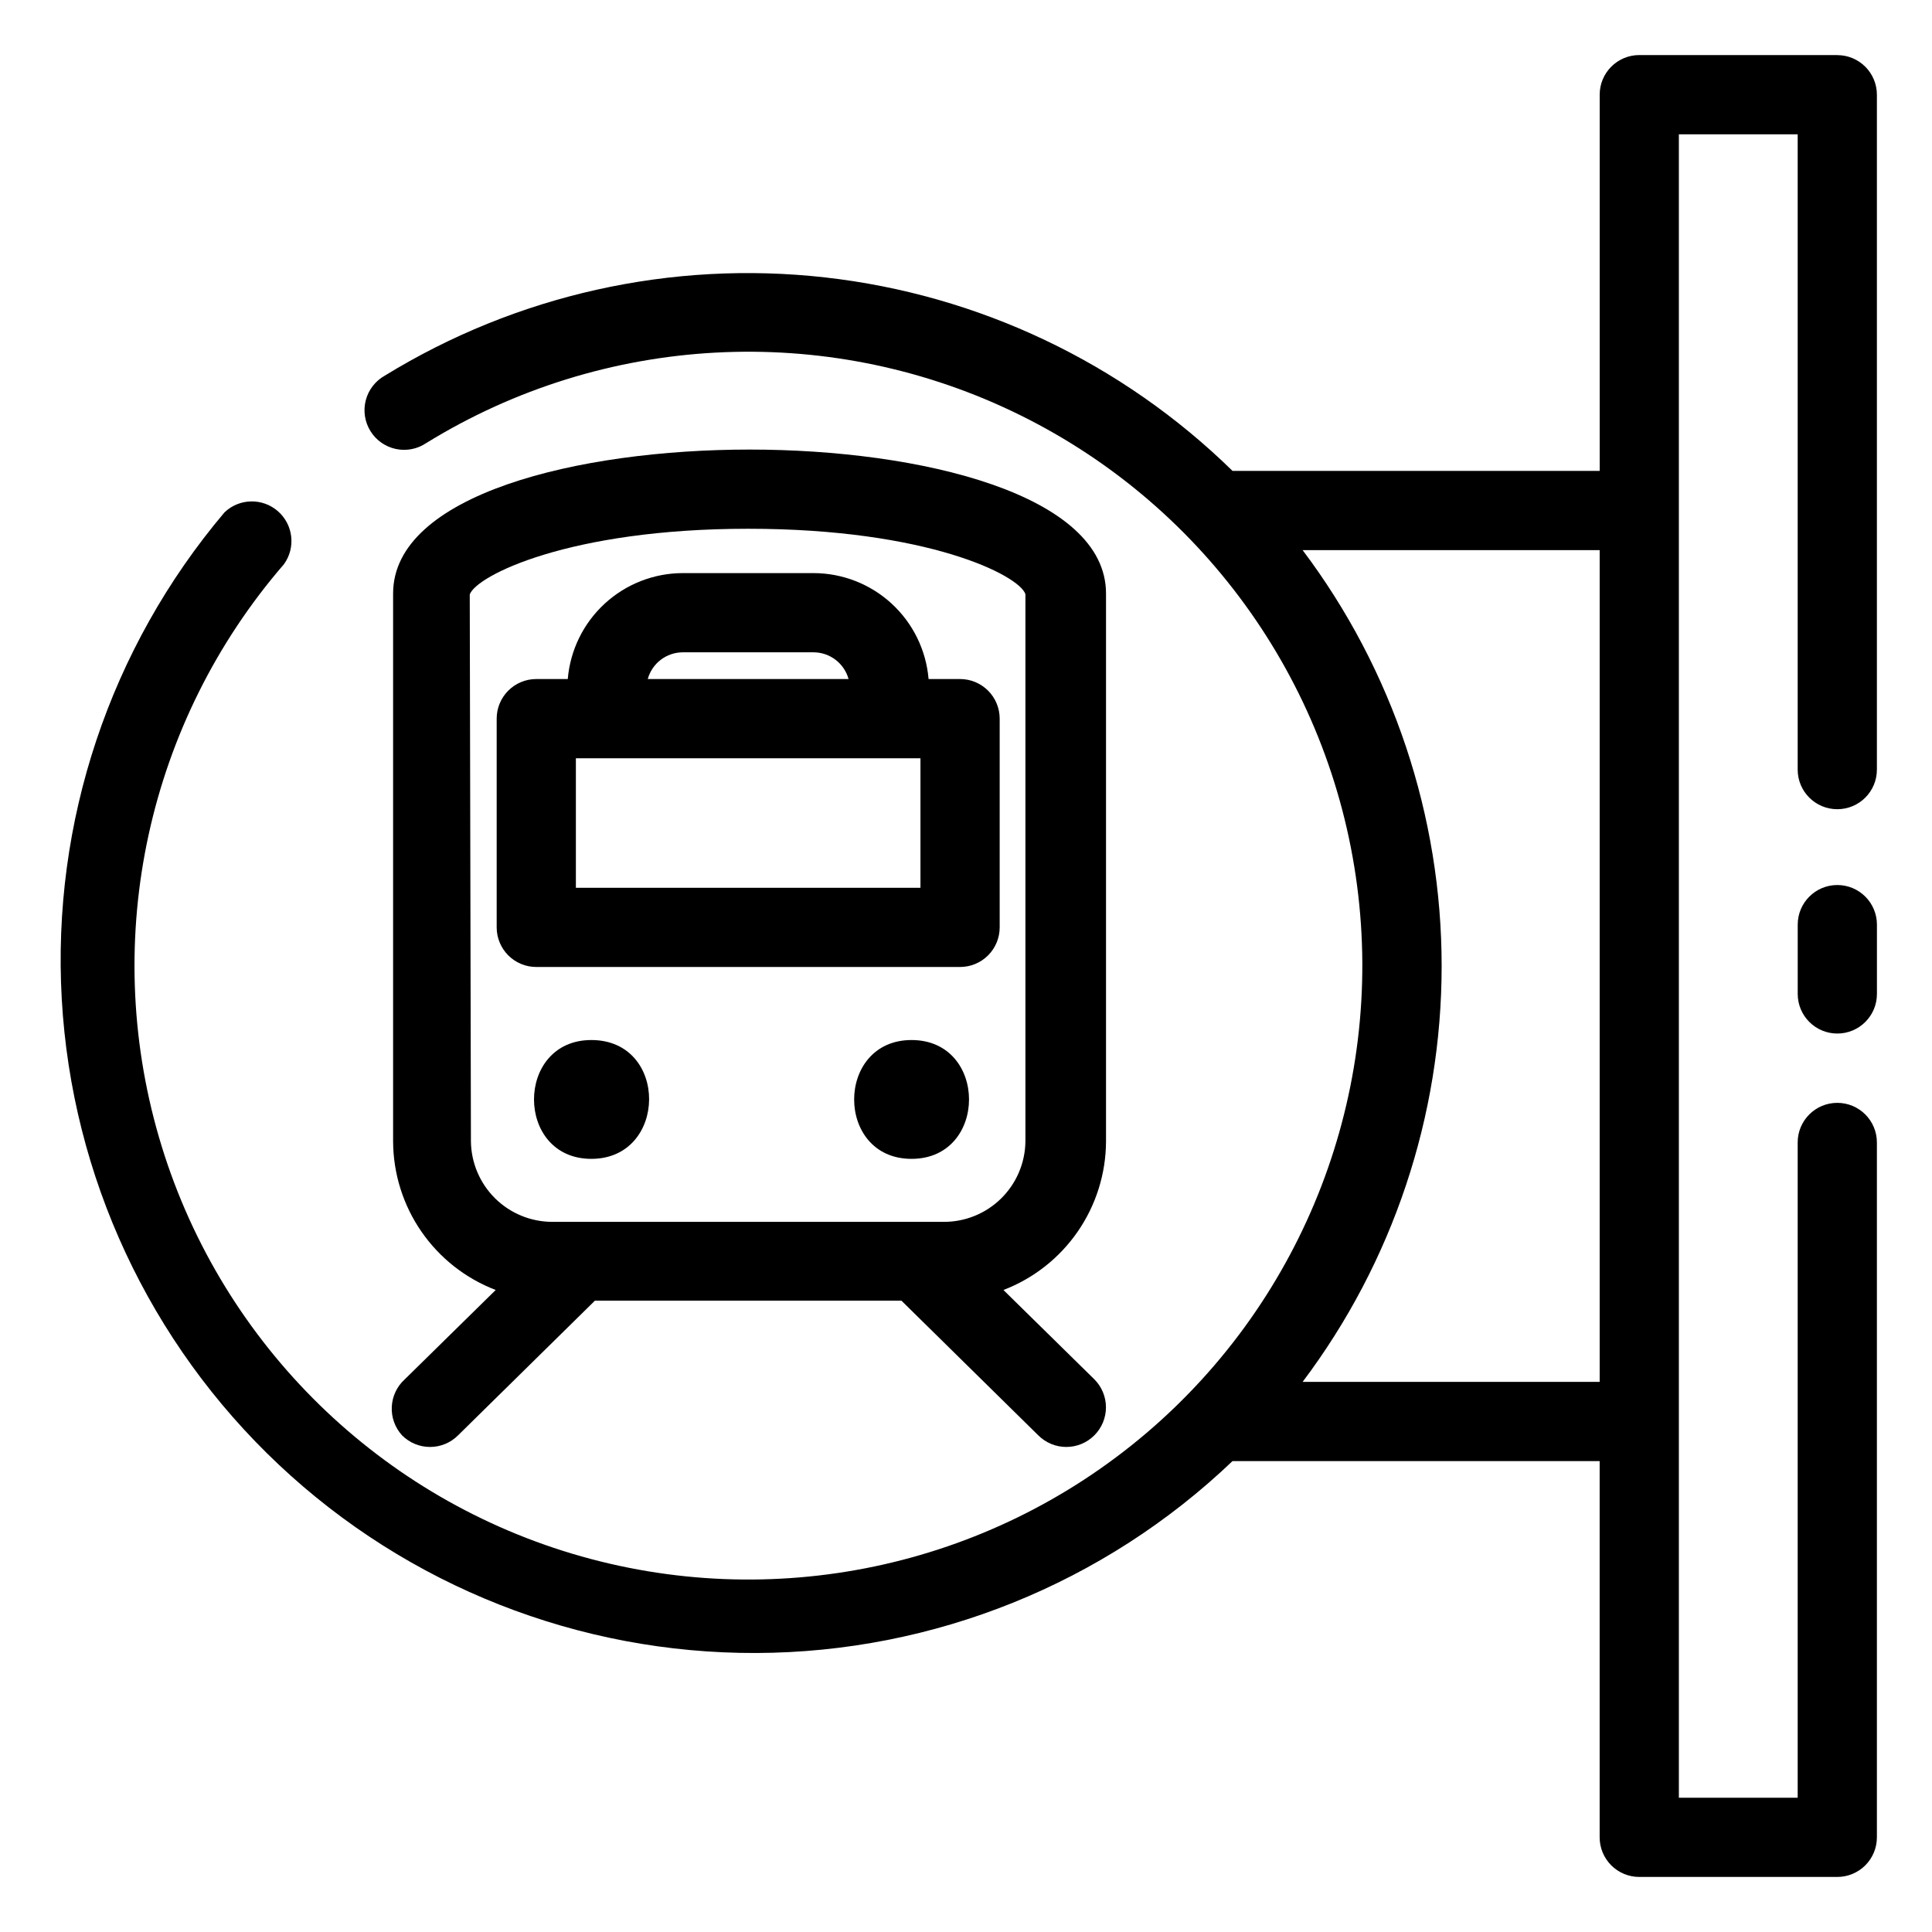 <?xml version="1.0" encoding="UTF-8"?>
<!-- Uploaded to: ICON Repo, www.iconrepo.com, Generator: ICON Repo Mixer Tools -->
<svg fill="#000000" width="800px" height="800px" version="1.1" viewBox="144 144 512 512" xmlns="http://www.w3.org/2000/svg">
 <g>
  <path d="m286.12 400.26h112.31c2.781 0 5.453-1.105 7.422-3.074 1.965-1.969 3.074-4.641 3.074-7.422v-55.316c0-2.781-1.109-5.453-3.074-7.422-1.969-1.965-4.641-3.074-7.422-3.074h-8.348c-0.641-7.644-4.133-14.773-9.777-19.973s-13.039-8.09-20.711-8.102h-34.637c-7.676 0.012-15.066 2.902-20.711 8.102-5.648 5.199-9.137 12.328-9.781 19.973h-8.344c-5.797 0-10.496 4.699-10.496 10.496v55.316c0 2.781 1.105 5.453 3.074 7.422s4.637 3.074 7.422 3.074zm101.81-20.992h-91.316v-34.324h91.316zm-62.977-62.398h34.637c4.336 0.008 8.133 2.906 9.289 7.082h-53.215c1.152-4.176 4.953-7.074 9.289-7.082z"/>
  <path d="m250.54 524.38c1.969 1.973 4.641 3.078 7.426 3.078 2.785 0 5.457-1.105 7.426-3.078l36.266-35.688 81.238 0.004 36.266 35.688-0.004-0.004c1.969 1.973 4.641 3.078 7.426 3.078 2.789 0 5.457-1.105 7.426-3.078 1.973-1.969 3.082-4.641 3.082-7.426 0-2.785-1.109-5.457-3.082-7.426l-24.09-23.668h0.004c7.969-3.055 14.828-8.449 19.68-15.473 4.852-7.023 7.469-15.352 7.504-23.887v-145.21c0-26.238-49.07-38.152-94.465-38.152s-94.465 11.914-94.465 38.152v145.21c0.039 8.535 2.652 16.863 7.504 23.887 4.852 7.023 11.711 12.418 19.684 15.473l-24.09 23.668c-2.07 1.871-3.312 4.488-3.449 7.273-0.141 2.789 0.84 5.516 2.715 7.578zm17.949-222.83c1.68-4.934 26.238-17.422 73.785-17.422s71.793 12.332 73.473 17.32v145.05c-0.07 5.711-2.402 11.164-6.484 15.156-4.082 3.996-9.582 6.207-15.293 6.152h-103.65c-5.668-0.016-11.102-2.258-15.129-6.246-4.023-3.984-6.32-9.398-6.391-15.062z"/>
  <path d="m385.57 419.62c-20.258 0-20.309 31.488 0 31.488s20.309-31.488 0-31.488z"/>
  <path d="m300.71 419.62c-20.258 0-20.258 31.488 0 31.488 20.258 0 20.57-31.488 0-31.488z"/>
  <path d="m630.91 158.59h-52.48c-5.797 0-10.496 4.699-10.496 10.496v99.711h-97.297c-29.27-28.656-67.281-46.707-107.99-51.281-40.711-4.574-81.777 4.594-116.68 26.039-2.496 1.398-4.316 3.754-5.035 6.527-0.719 2.769-0.273 5.715 1.23 8.148 1.504 2.438 3.938 4.152 6.738 4.75 2.797 0.598 5.719 0.027 8.086-1.582 46.969-28.945 105.41-32.113 155.23-8.418 49.824 23.695 84.242 71.027 91.426 125.73 7.188 54.703-13.84 109.32-55.852 145.08-42.012 35.762-99.285 47.793-152.14 31.961-52.848-15.832-94.074-57.371-109.51-110.34-15.434-52.969-2.969-110.15 33.109-151.89 3.176-4.394 2.481-10.484-1.605-14.051-4.082-3.566-10.211-3.438-14.141 0.301-30.367 35.906-45.805 82.094-43.133 129.04 2.668 46.953 23.246 91.09 57.488 123.32 34.242 32.234 79.543 50.102 126.57 49.93s92.195-18.375 126.2-50.859h97.297v99.711c0 2.785 1.105 5.453 3.074 7.422s4.641 3.074 7.422 3.074h52.48c2.785 0 5.453-1.105 7.422-3.074s3.074-4.637 3.074-7.422v-184.15c0-5.797-4.699-10.496-10.496-10.496s-10.496 4.699-10.496 10.496v173.66h-31.488v-440.83h31.488v168.36c0 5.797 4.699 10.496 10.496 10.496s10.496-4.699 10.496-10.496v-178.85c0-2.785-1.105-5.453-3.074-7.422s-4.637-3.074-7.422-3.074zm-141.7 351.62c23.91-31.766 36.84-70.449 36.84-110.21 0-39.762-12.93-78.441-36.84-110.21h78.719v220.42z"/>
  <path d="m630.91 378.54c-5.797 0-10.496 4.699-10.496 10.496v18.367c0 5.797 4.699 10.496 10.496 10.496s10.496-4.699 10.496-10.496v-18.367c0-2.785-1.105-5.453-3.074-7.422s-4.637-3.074-7.422-3.074z"/>
 </g>
</svg>